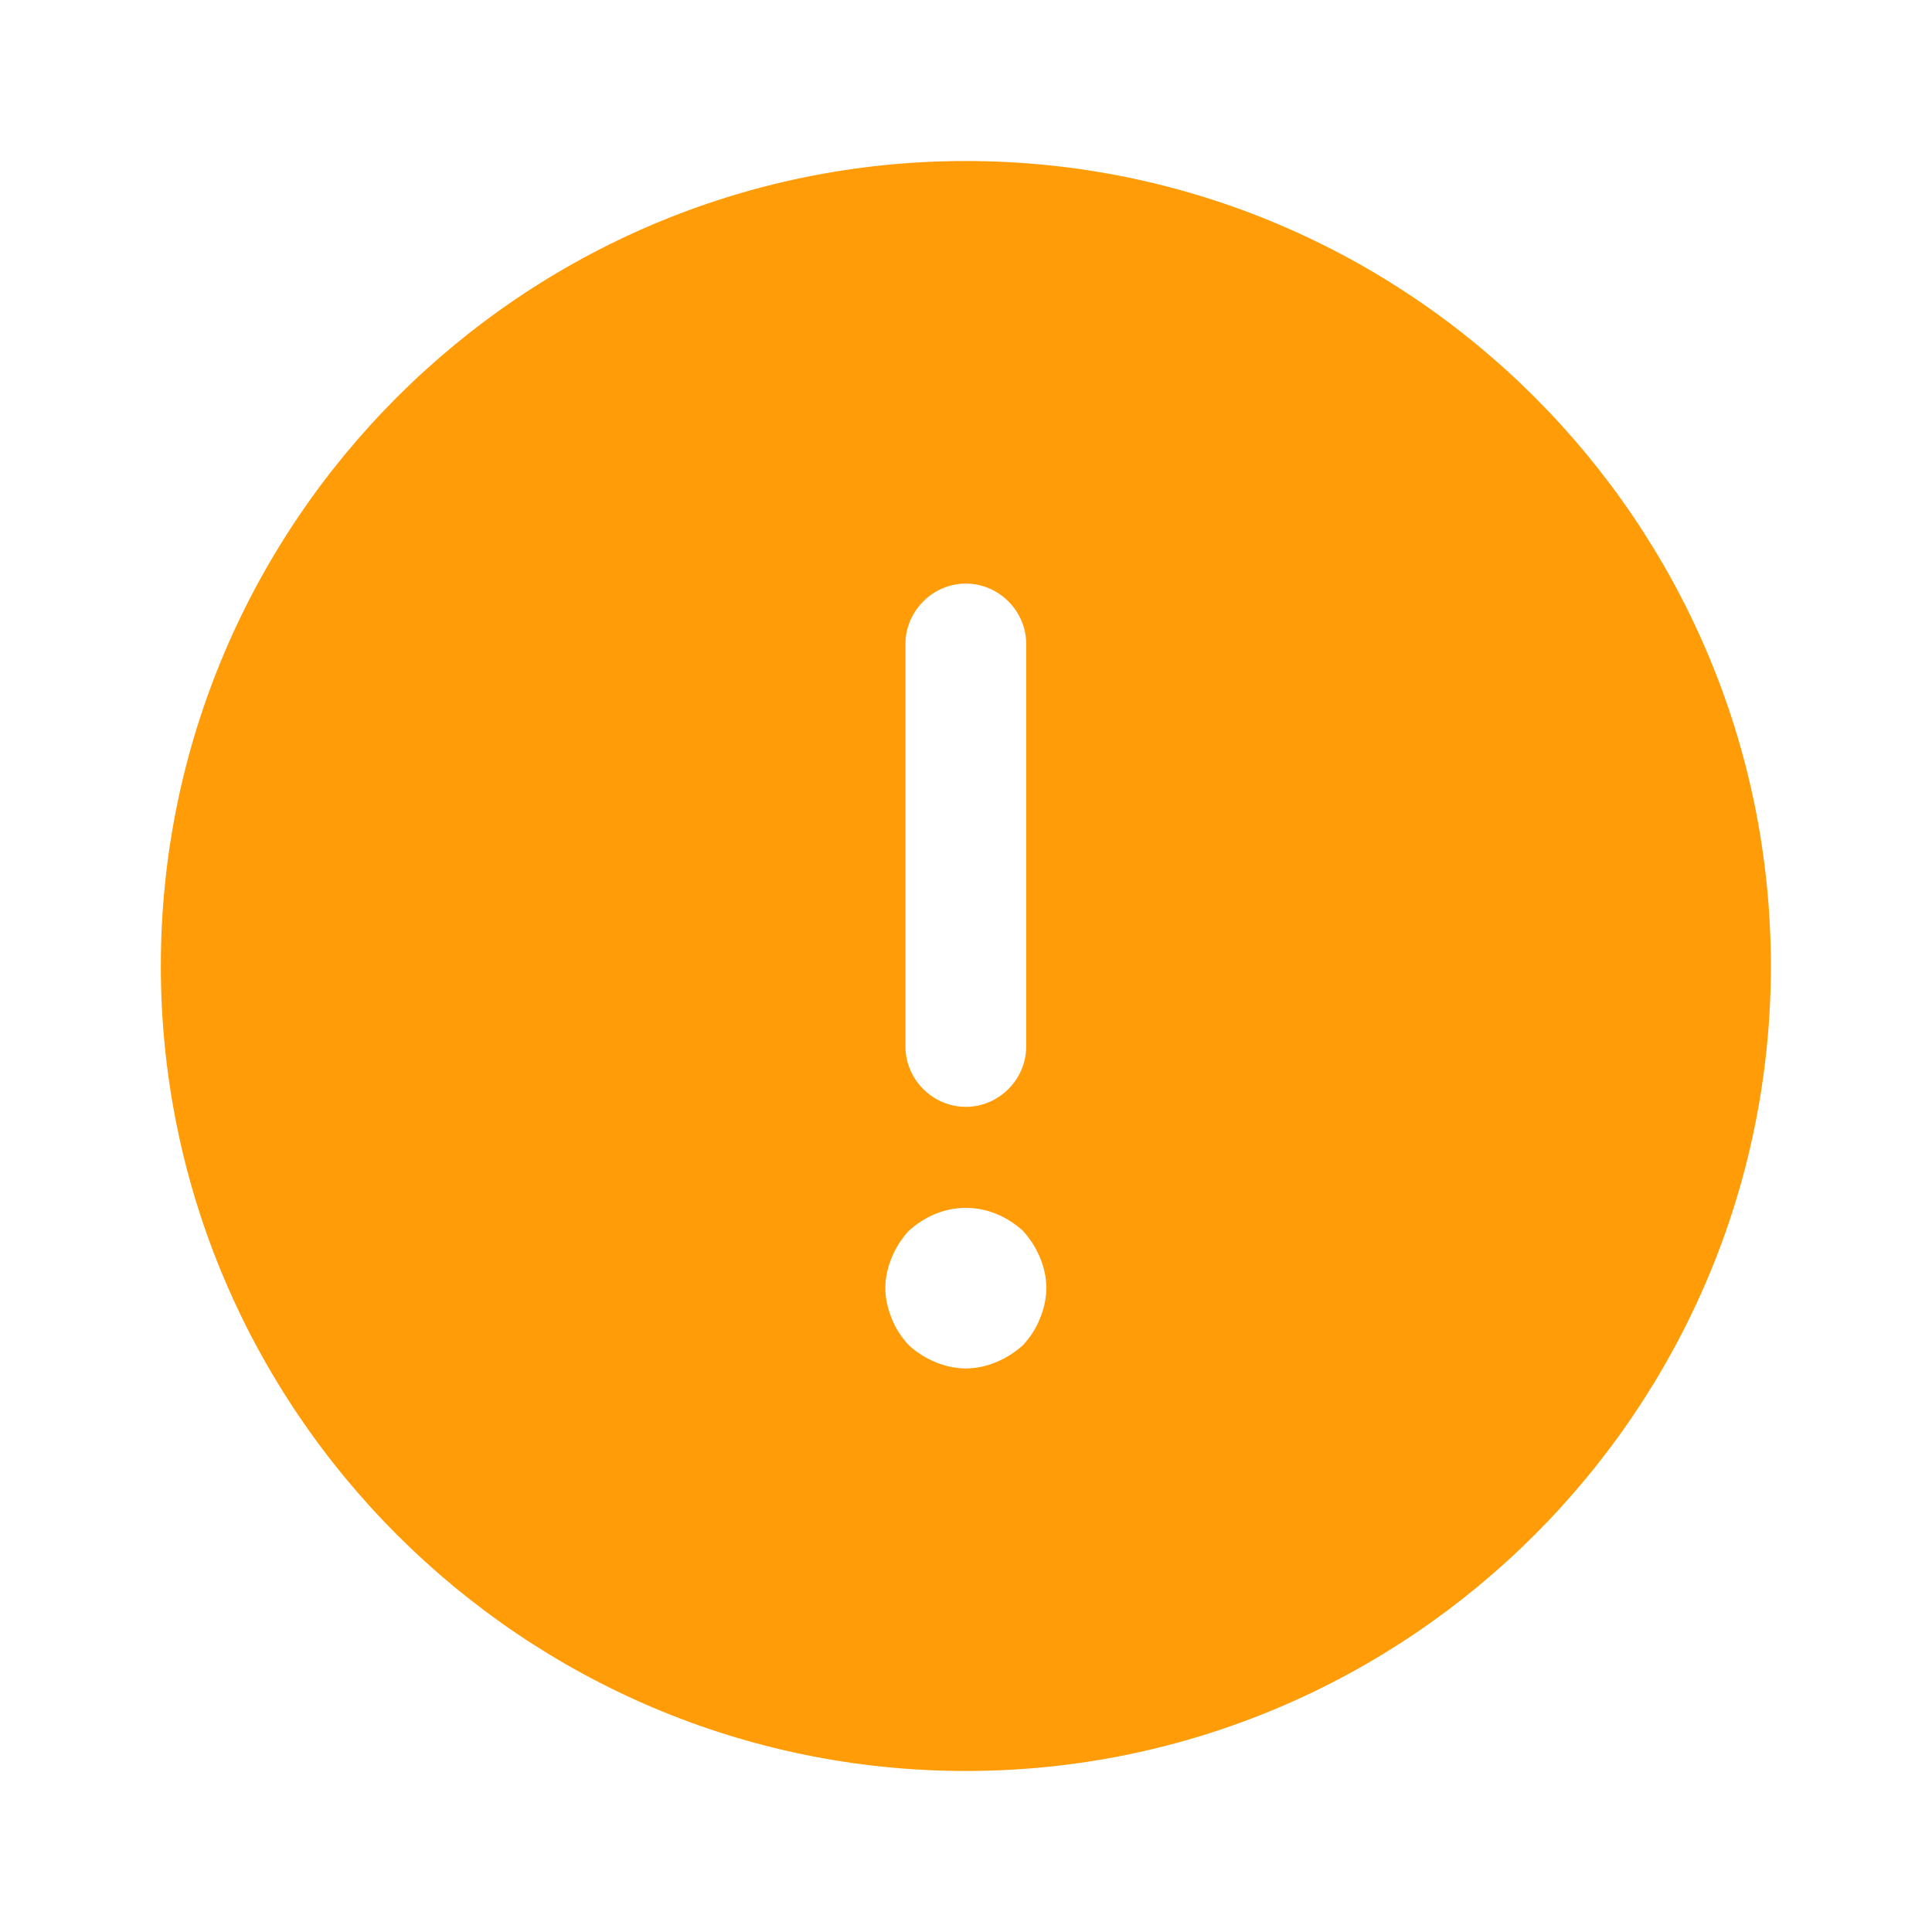 <svg width="32" height="32" viewBox="0 0 32 32" fill="none" xmlns="http://www.w3.org/2000/svg">
<path d="M15.997 2.667C8.651 2.667 2.664 8.653 2.664 16C2.664 23.346 8.651 29.333 15.997 29.333C23.344 29.333 29.331 23.346 29.331 16C29.331 8.653 23.344 2.667 15.997 2.667ZM14.997 10.666C14.997 10.12 15.451 9.666 15.997 9.666C16.544 9.666 16.997 10.12 16.997 10.666V17.333C16.997 17.88 16.544 18.333 15.997 18.333C15.451 18.333 14.997 17.88 14.997 17.333V10.666ZM17.224 21.84C17.157 22.013 17.064 22.146 16.944 22.28C16.811 22.4 16.664 22.493 16.504 22.56C16.344 22.627 16.171 22.666 15.997 22.666C15.824 22.666 15.651 22.627 15.491 22.56C15.331 22.493 15.184 22.4 15.051 22.28C14.931 22.146 14.837 22.013 14.771 21.84C14.704 21.68 14.664 21.506 14.664 21.333C14.664 21.16 14.704 20.986 14.771 20.826C14.837 20.666 14.931 20.52 15.051 20.387C15.184 20.267 15.331 20.173 15.491 20.107C15.811 19.973 16.184 19.973 16.504 20.107C16.664 20.173 16.811 20.267 16.944 20.387C17.064 20.52 17.157 20.666 17.224 20.826C17.291 20.986 17.331 21.16 17.331 21.333C17.331 21.506 17.291 21.68 17.224 21.84Z" fill="#FF9C07"/>
</svg>
